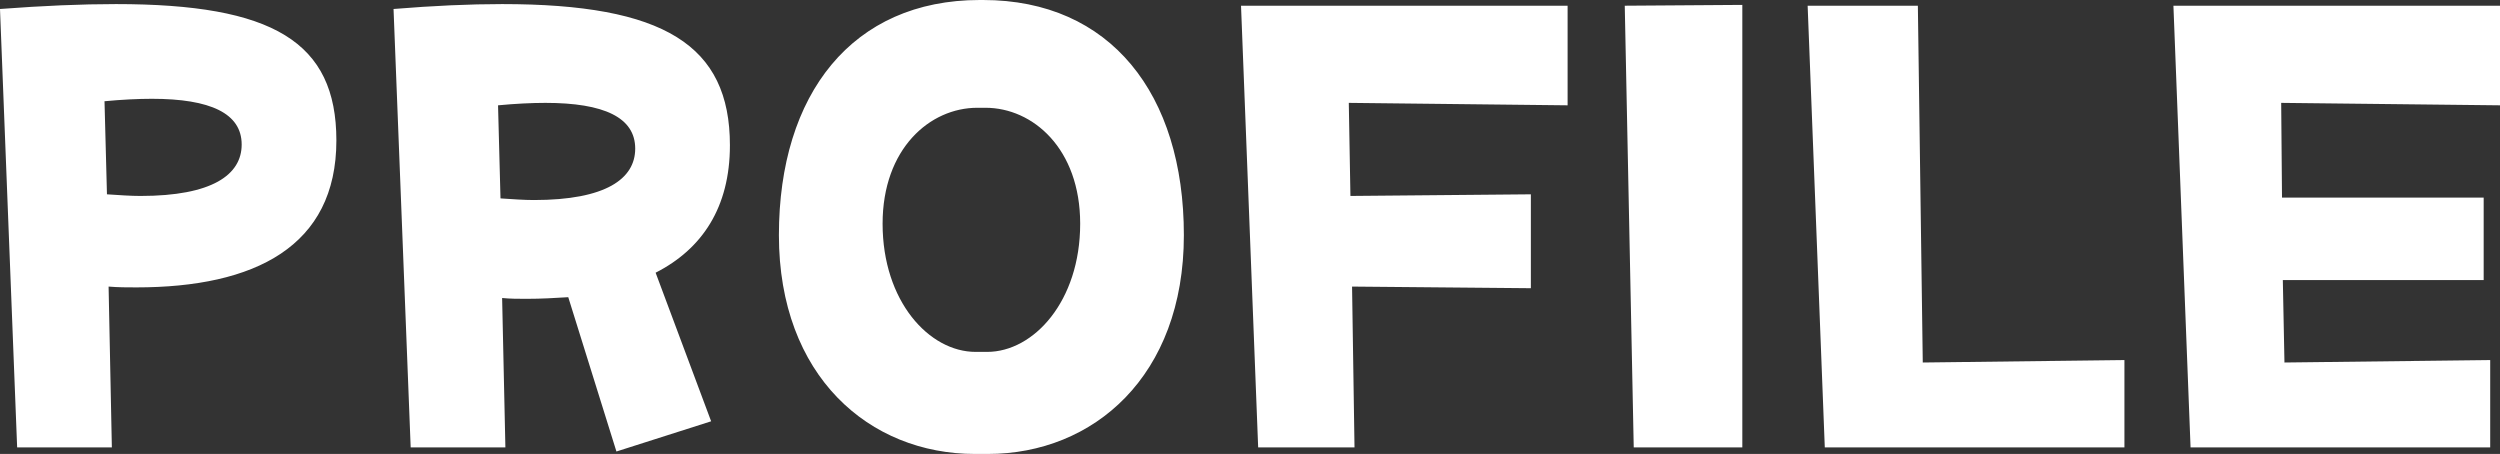 <svg xmlns="http://www.w3.org/2000/svg" width="244.96" height="44.48" viewBox="0 0 244.96 44.48"><rect x="0" y="0" width="244.96" height="44.48" fill="#333333" stroke="none"/><path d="M-111.52,0l-.32-15.76c.96.08,1.84.08,2.72.08,11.6,0,19.6-4,19.6-14.4,0-9.68-6.24-13.36-21.6-13.36-3.36,0-7.12.16-11.36.48L-120.8,0Zm-.72-33.92c1.68-.16,3.28-.24,4.64-.24,5.76,0,8.8,1.44,8.8,4.48,0,2.96-2.88,5.04-9.92,5.04-.96,0-2.08-.08-3.28-.16Zm61.28,4.32c0-9.84-6.48-13.84-22.32-13.84-3.2,0-6.72.16-10.64.48L-82.24,0h9.28l-.32-14.64c.8.08,1.6.08,2.4.08,1.44,0,2.8-.08,4.08-.16L-62.08.4l9.28-2.96-5.44-14.56C-53.68-19.44-50.96-23.52-50.96-29.6Zm-22.72-3.92c1.68-.16,3.28-.24,4.64-.24,5.76,0,8.8,1.44,8.8,4.48,0,2.96-2.88,5.04-9.92,5.04-.96,0-2.08-.08-3.28-.16Zm48,34.16c10.32,0,19.2-7.6,19.2-21.44s-7.2-23.04-19.68-23.04h-.32c-12.48,0-19.68,9.2-19.68,23.04S-37.28.64-26.96.64Zm-1.2-10c-4.56,0-9.12-4.96-9.12-12.56,0-7.36,4.64-11.36,9.28-11.36h.8c4.64,0,9.28,4,9.28,11.36,0,7.6-4.56,12.56-9.12,12.56Zm58-33.92h-32L.8,0h9.44L10-15.76l17.52.16v-9.2l-17.68.16-.16-9.12,21.44.24ZM48.24,0V-43.36l-11.52.08L37.6,0Zm17.2-43.28H54.64L56.32,0H85.68V-8.56l-19.76.24Zm57.04,0h-32L92.16,0h29.36V-8.56l-20.16.24-.16-8.08h19.68v-8.08H101.12l-.08-9.28,21.44.24Z" transform="translate(122.48 43.84)" fill="#fff"/></svg>